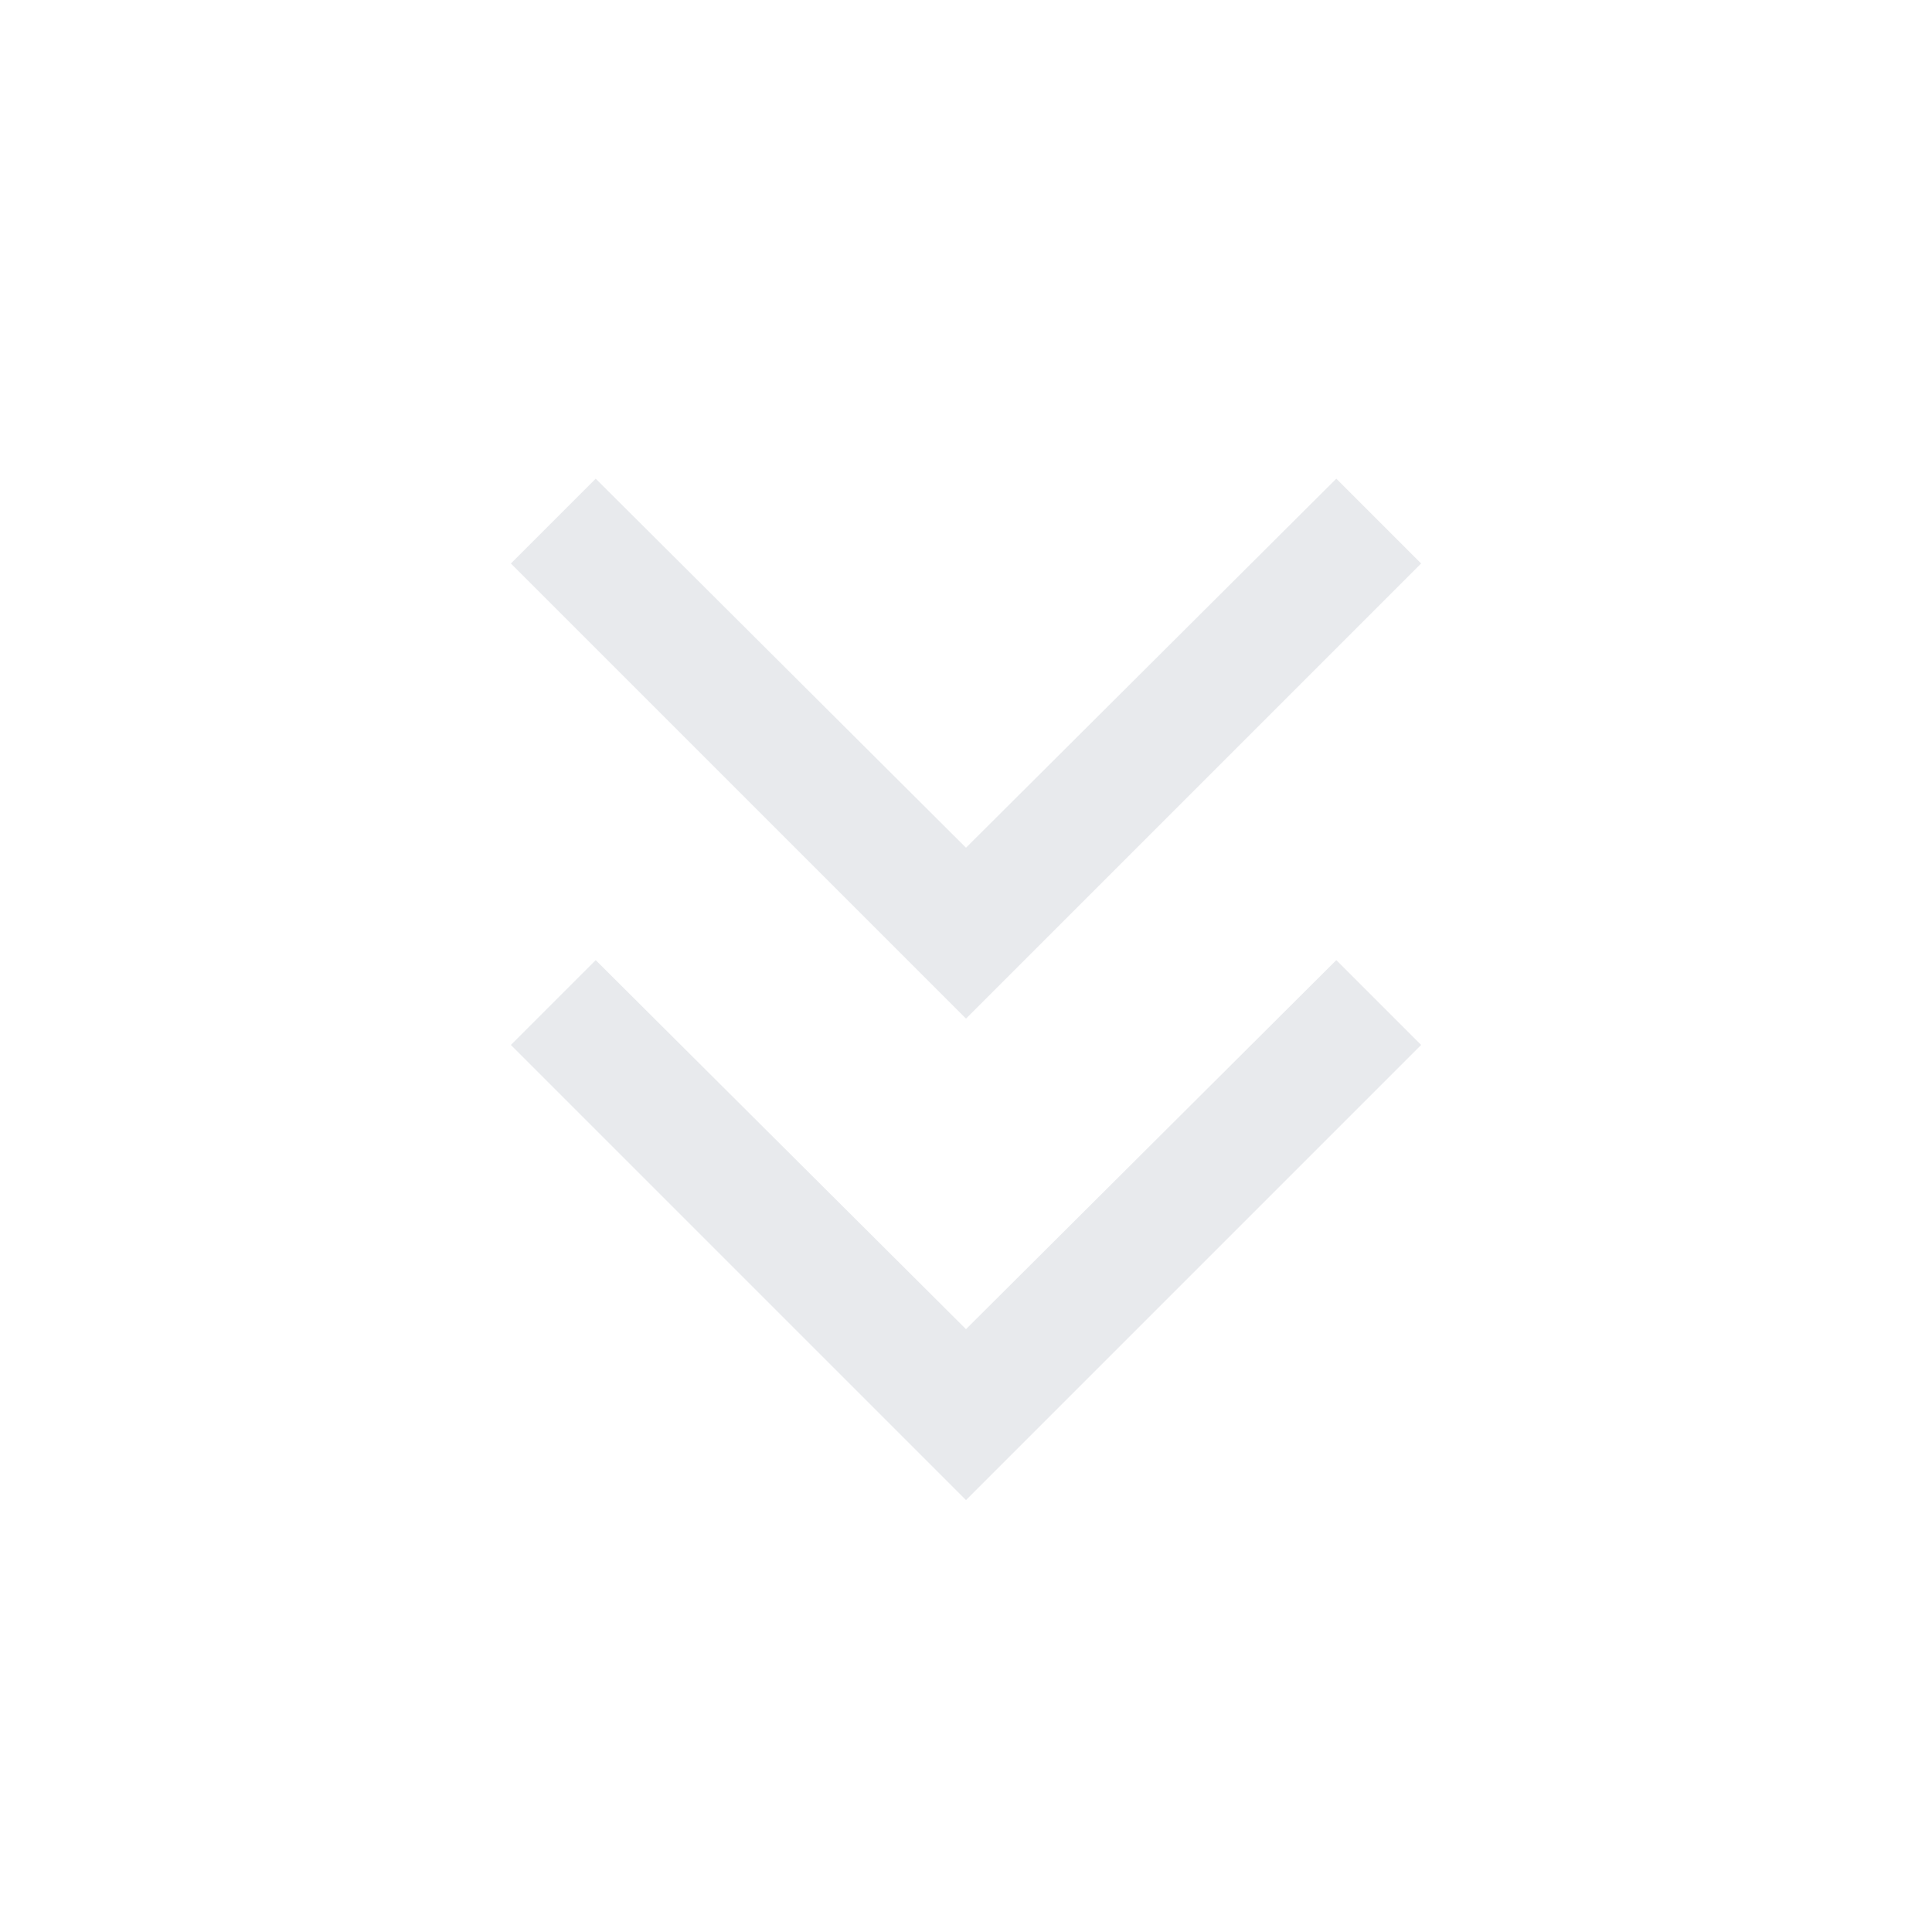 <svg xmlns="http://www.w3.org/2000/svg" height="24" viewBox="0 -960 960 960" width="24" fill="#e8eaed"><path d="M480-214.62L253.85-440.77 296-482.92l184 183.38 184-183.38 42.15 42.15L480-214.62zm0-239.23L253.85-680 296-722.15l184 183.38 184-183.38L706.15-680 480-453.85z"/></svg>